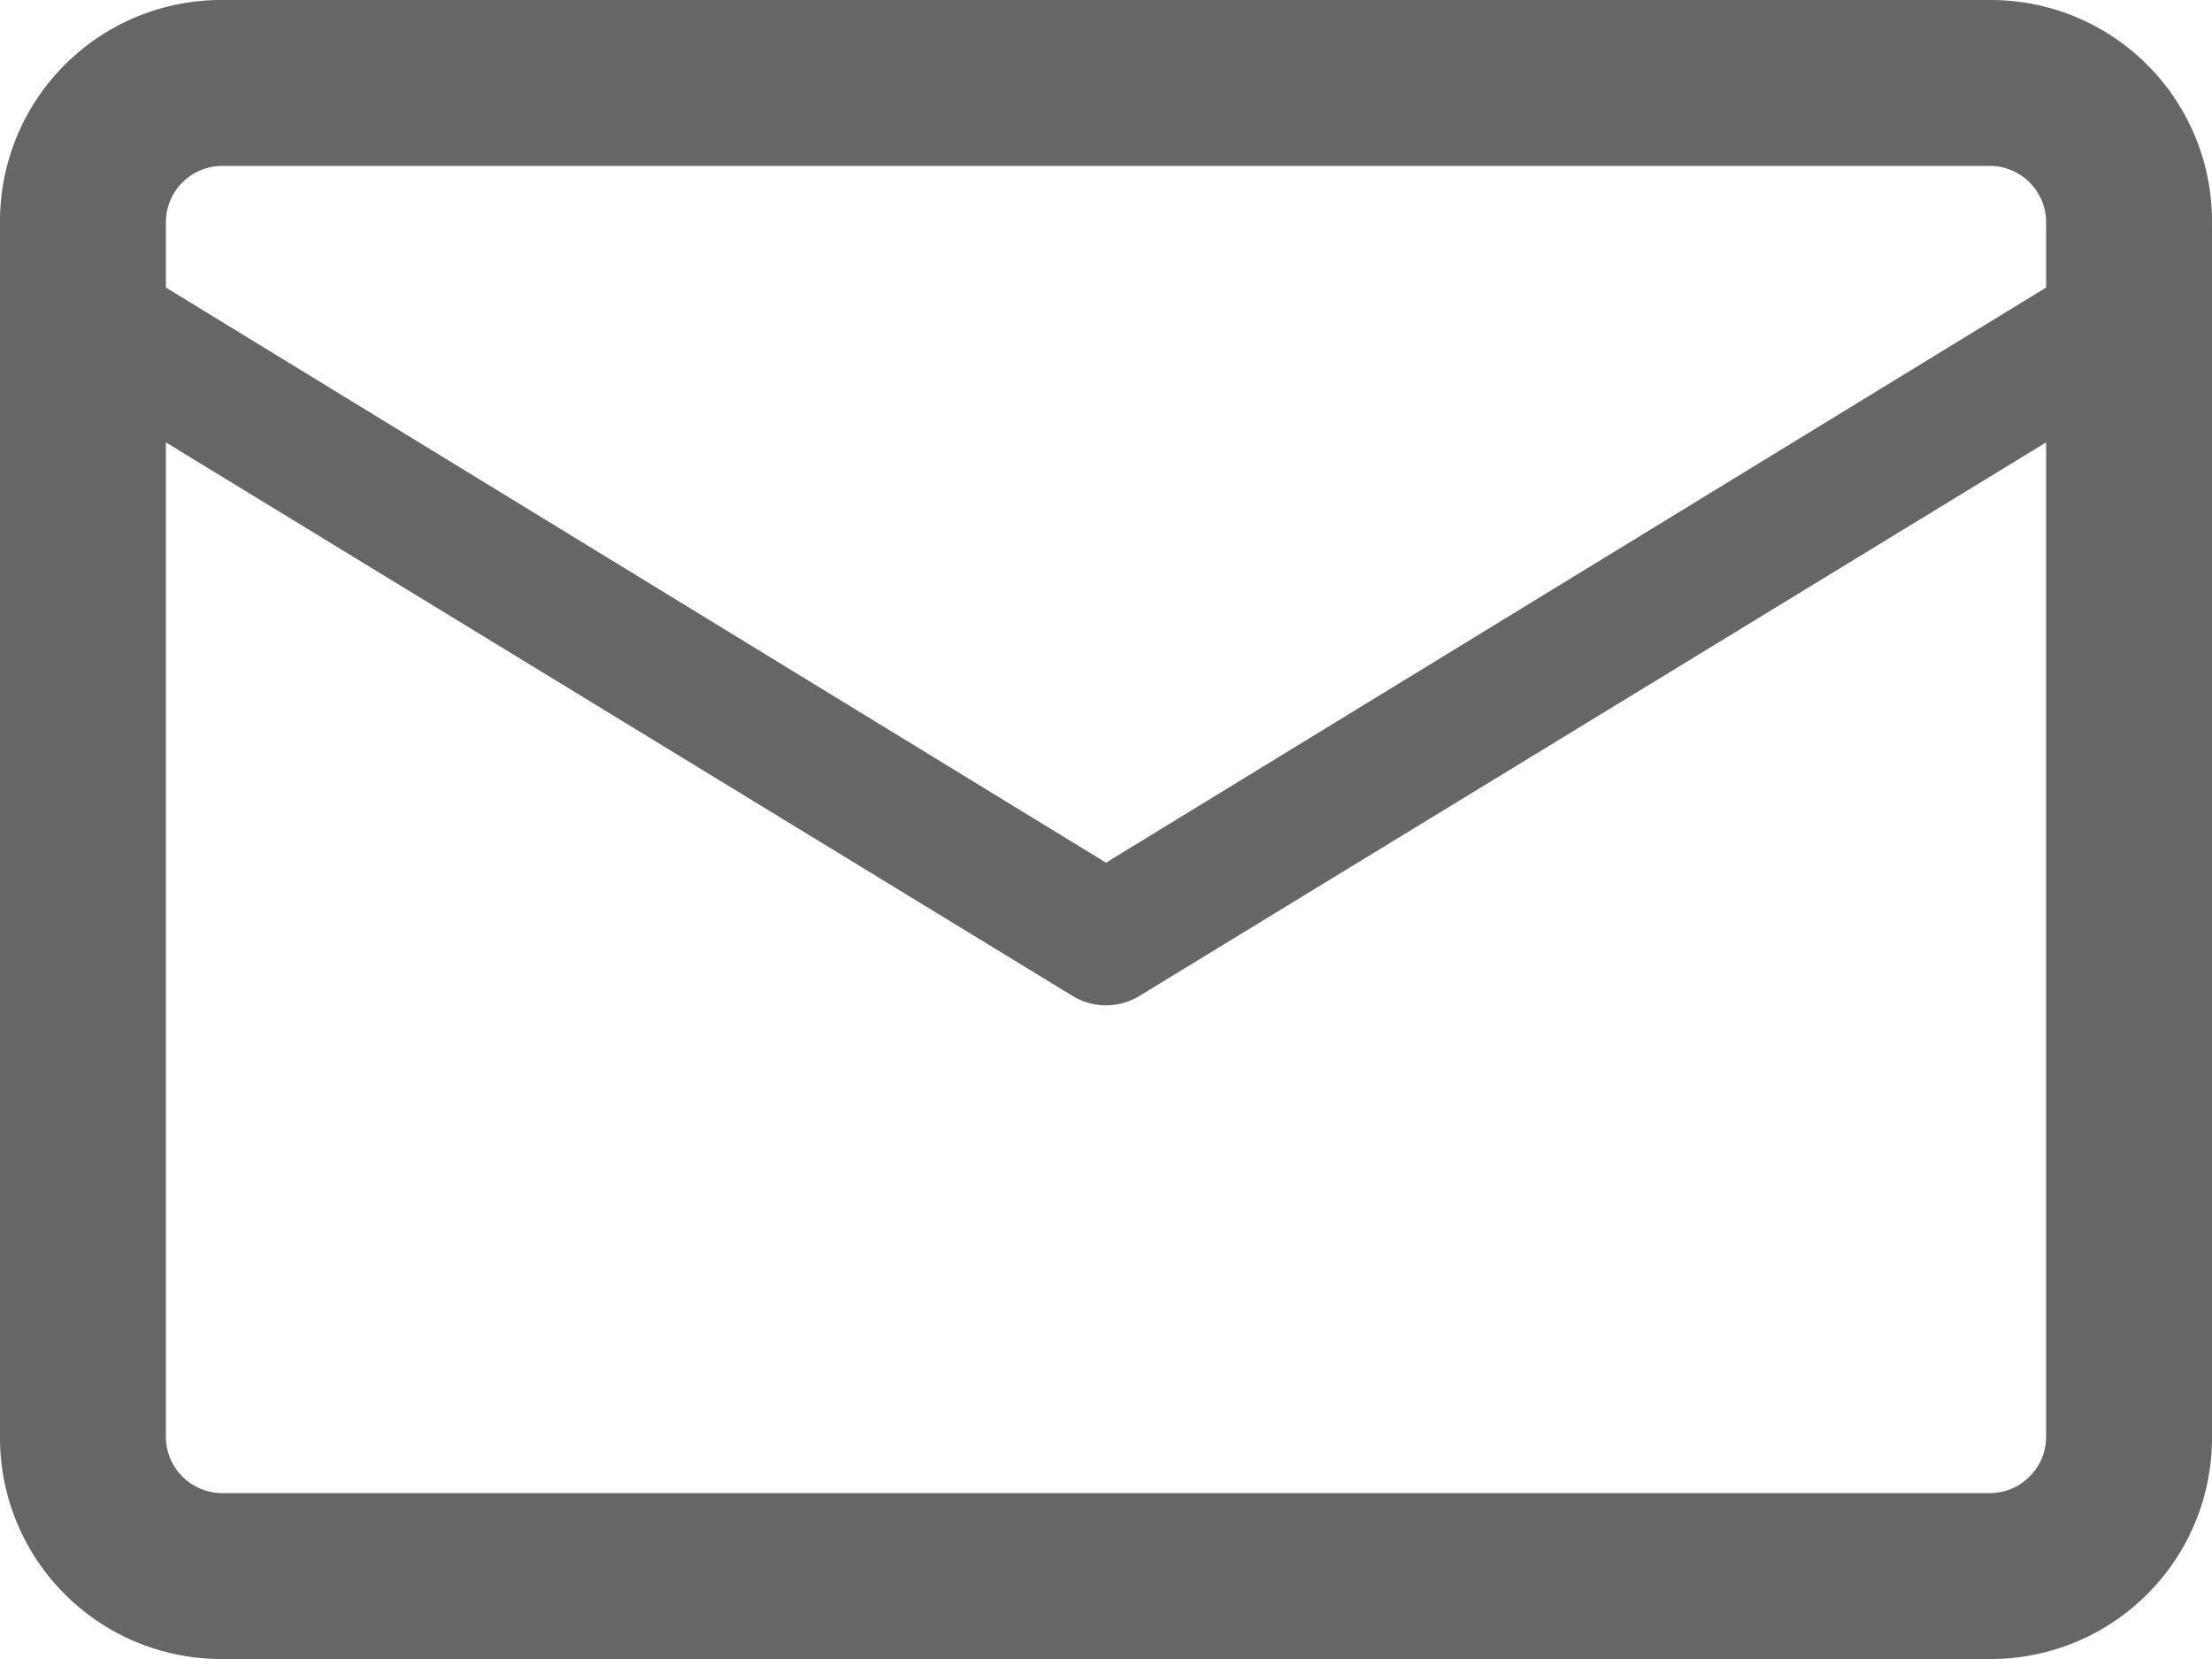 <svg xmlns="http://www.w3.org/2000/svg" viewBox="0 0 20 15"><defs><style>.cls-1{fill:#666;}</style></defs><g id="レイヤー_2" data-name="レイヤー 2"><g id="back"><path class="cls-1" d="M18,0H2A2,2,0,0,0,0,2V13a2,2,0,0,0,2,2H18a2,2,0,0,0,2-2V2A2,2,0,0,0,18,0ZM2,1.5H18a.51.51,0,0,1,.5.5v.6L10,7.8,1.5,2.6V2A.51.51,0,0,1,2,1.5Zm16,12H2a.51.51,0,0,1-.5-.5V4L9.69,9a.58.58,0,0,0,.62,0L18.5,4v9A.51.51,0,0,1,18,13.5Z"/></g></g></svg>